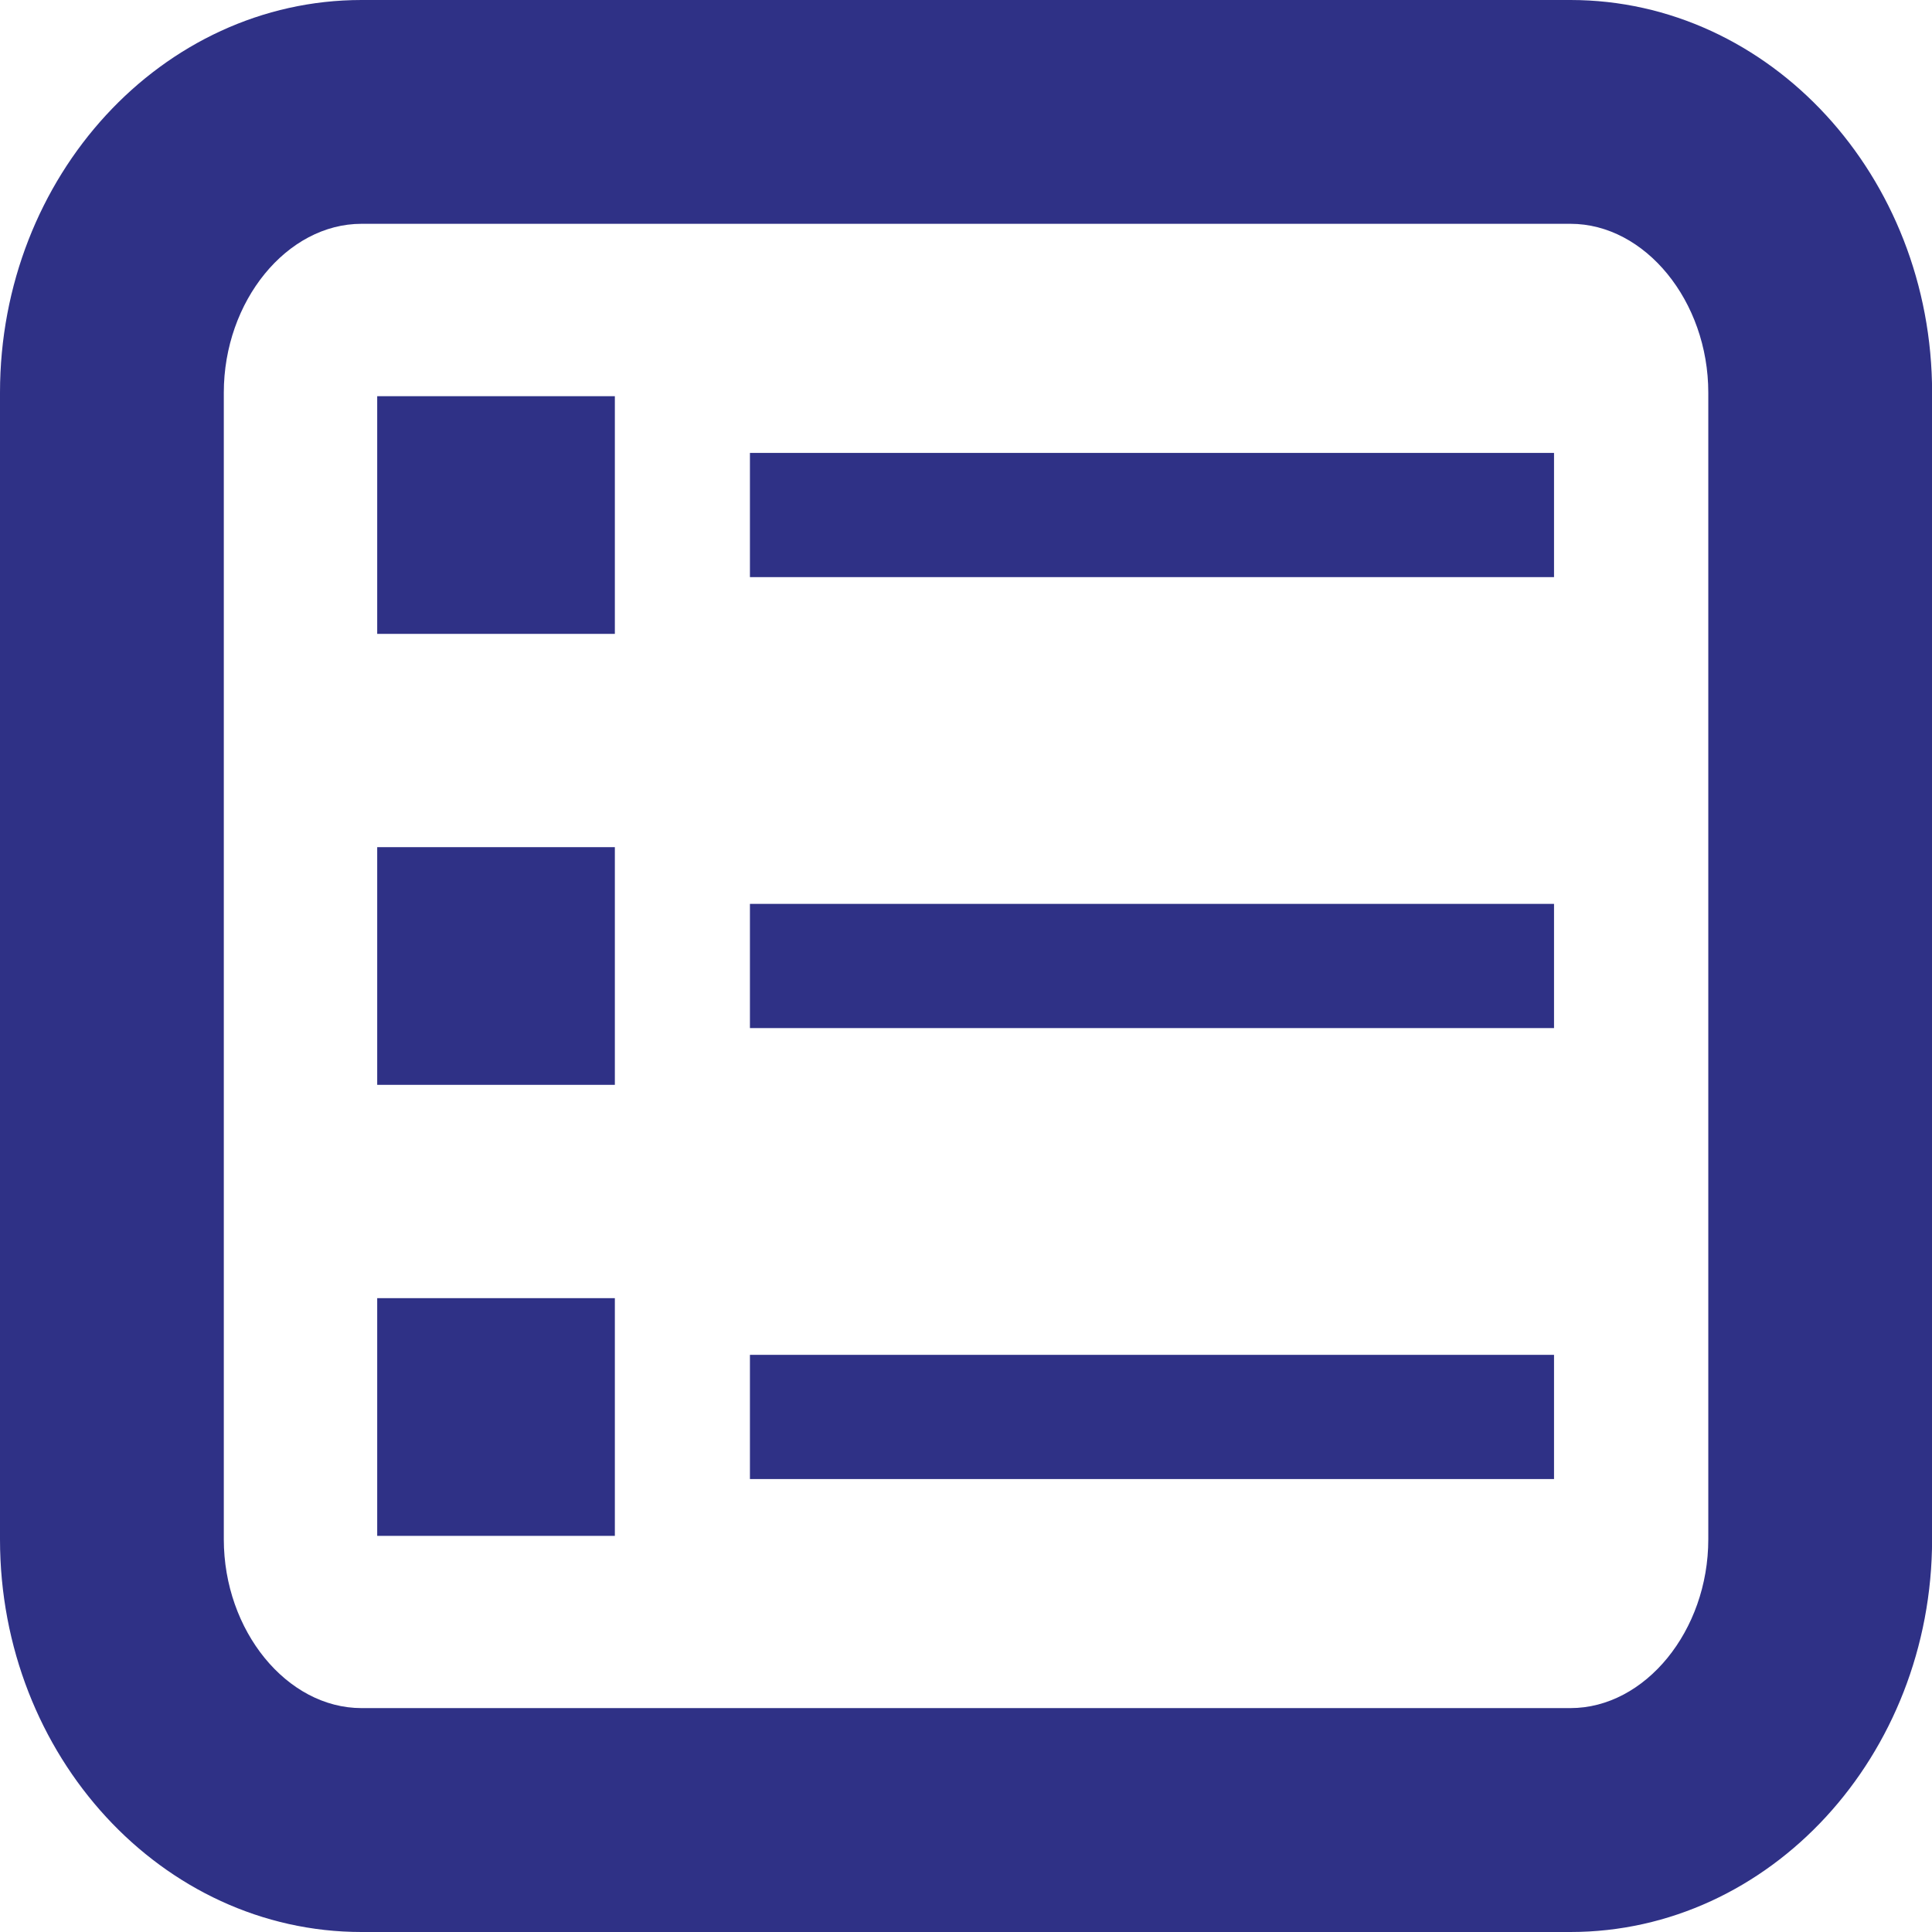 <?xml version="1.0" encoding="utf-8"?>
<!-- Generator: Adobe Illustrator 16.0.0, SVG Export Plug-In . SVG Version: 6.00 Build 0)  -->
<!DOCTYPE svg PUBLIC "-//W3C//DTD SVG 1.1//EN" "http://www.w3.org/Graphics/SVG/1.1/DTD/svg11.dtd">
<svg version="1.1" id="Calque_1" xmlns="http://www.w3.org/2000/svg" xmlns:xlink="http://www.w3.org/1999/xlink" x="0px" y="0px"
	 width="60.428px" height="60.428px" viewBox="0 0 60.428 60.428" enable-background="new 0 0 60.428 60.428" xml:space="preserve">
<g>
	<g>
		<g>
			<rect x="23.456" y="14.166" fill="#2F3186" width="25.15" height="3.885"/>
		</g>
	</g>
	<g>
		<g>
			<rect x="11.798" y="12.392" fill="#2F3186" width="7.433" height="7.434"/>
		</g>
	</g>
	<g>
		<g>
			<rect x="23.456" y="28.271" fill="#2F3186" width="25.15" height="3.885"/>
		</g>
	</g>
	<g>
		<g>
			<rect x="11.798" y="26.497" fill="#2F3186" width="7.433" height="7.434"/>
		</g>
	</g>
	<g>
		<g>
			<rect x="23.456" y="42.376" fill="#2F3186" width="25.15" height="3.885"/>
		</g>
	</g>
	<g>
		<g>
			<rect x="11.798" y="40.603" fill="#2F3186" width="7.433" height="7.435"/>
		</g>
	</g>
	<g>
		<g>
			<path fill="#2F3186" d="M49.118,60.428h-37.81C5.073,60.428,0,54.918,0,48.146V12.281C0,5.51,5.073,0,11.309,0H49.12
				c6.234,0,11.311,5.51,11.311,12.281v35.864C60.428,54.918,55.354,60.428,49.118,60.428z M11.309,7C8.973,7,7,9.419,7,12.281
				v35.864c0,2.861,1.973,5.28,4.309,5.28H49.12c2.336,0,4.311-2.419,4.311-5.28V12.281C53.431,9.419,51.456,7,49.12,7H11.309z"/>
		</g>
	</g>
</g>
</svg>
